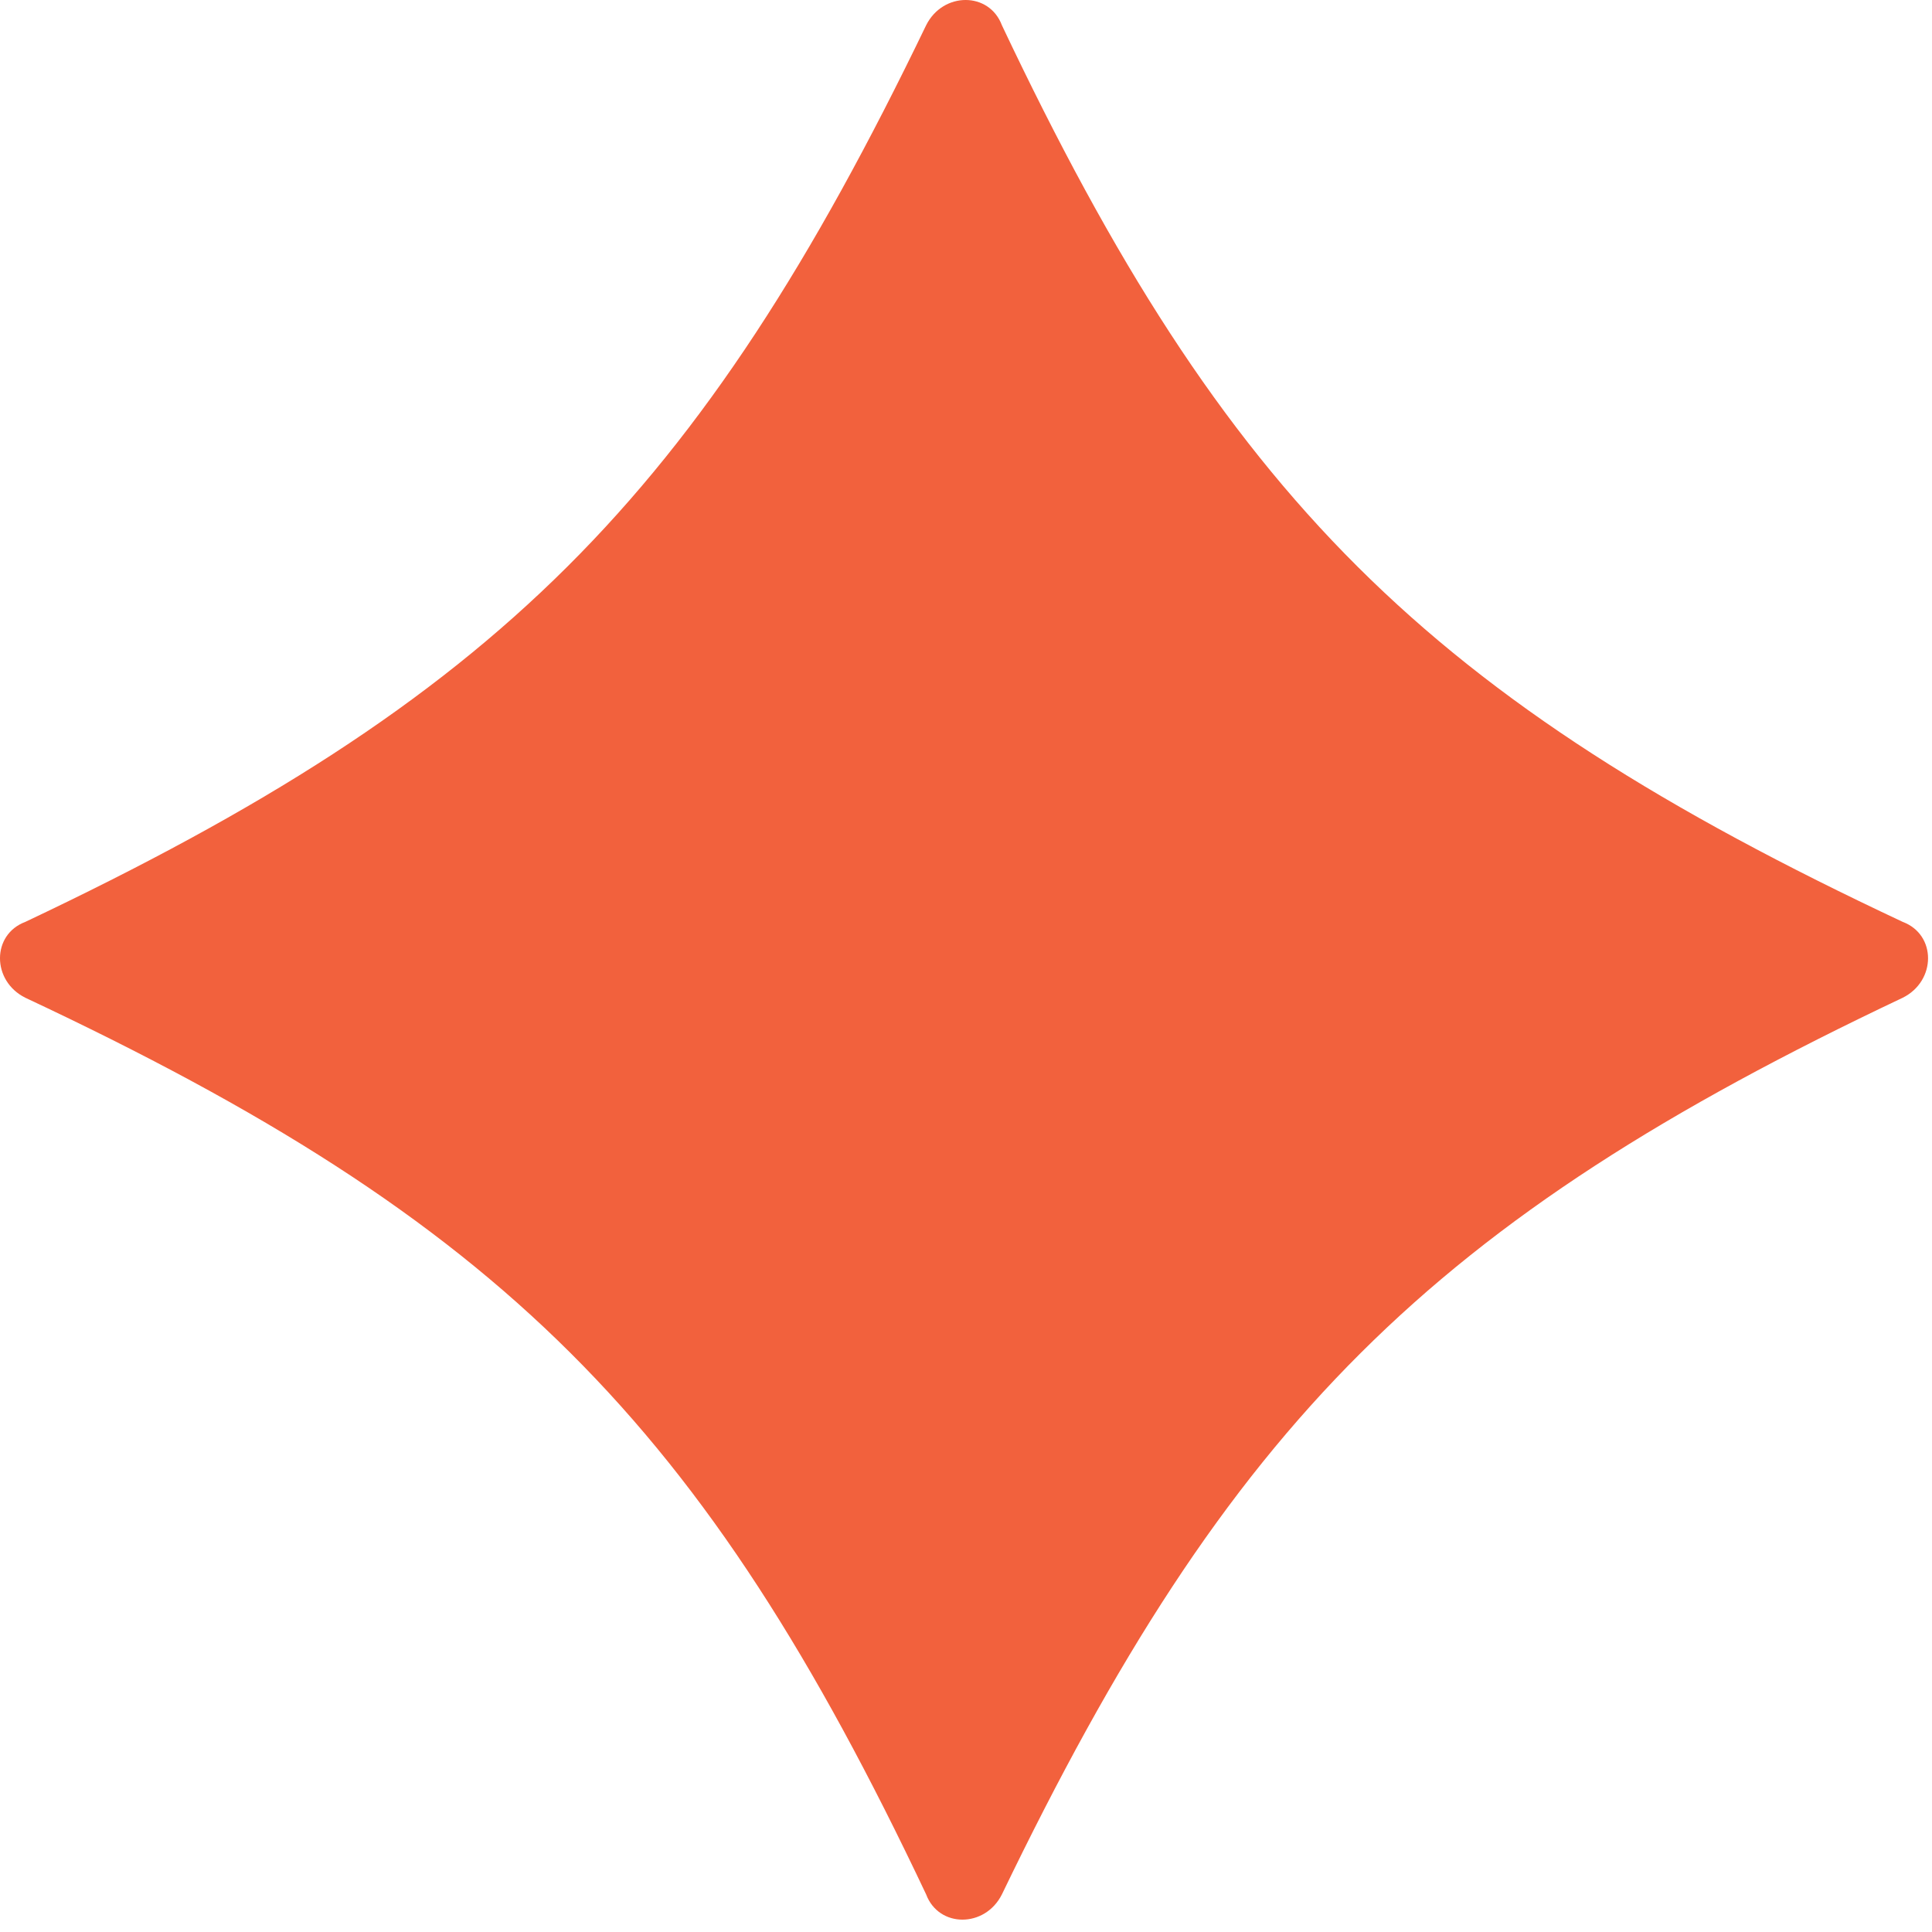 <?xml version="1.0" encoding="UTF-8"?> <svg xmlns="http://www.w3.org/2000/svg" width="77" height="77" viewBox="0 0 77 77" fill="none"><path d="M75.836 39.764C57.045 48.656 48.991 56.709 39.931 75.501C39.26 76.843 37.415 76.843 36.911 75.501C28.019 56.709 19.966 48.656 1.007 39.764C-0.336 39.093 -0.336 37.247 1.007 36.743C19.798 27.851 27.851 19.798 36.911 1.007C37.583 -0.336 39.428 -0.336 39.931 1.007C48.824 19.798 56.877 27.851 75.836 36.743C77.178 37.247 77.178 39.093 75.836 39.764Z" fill="#F2613D"></path></svg> 